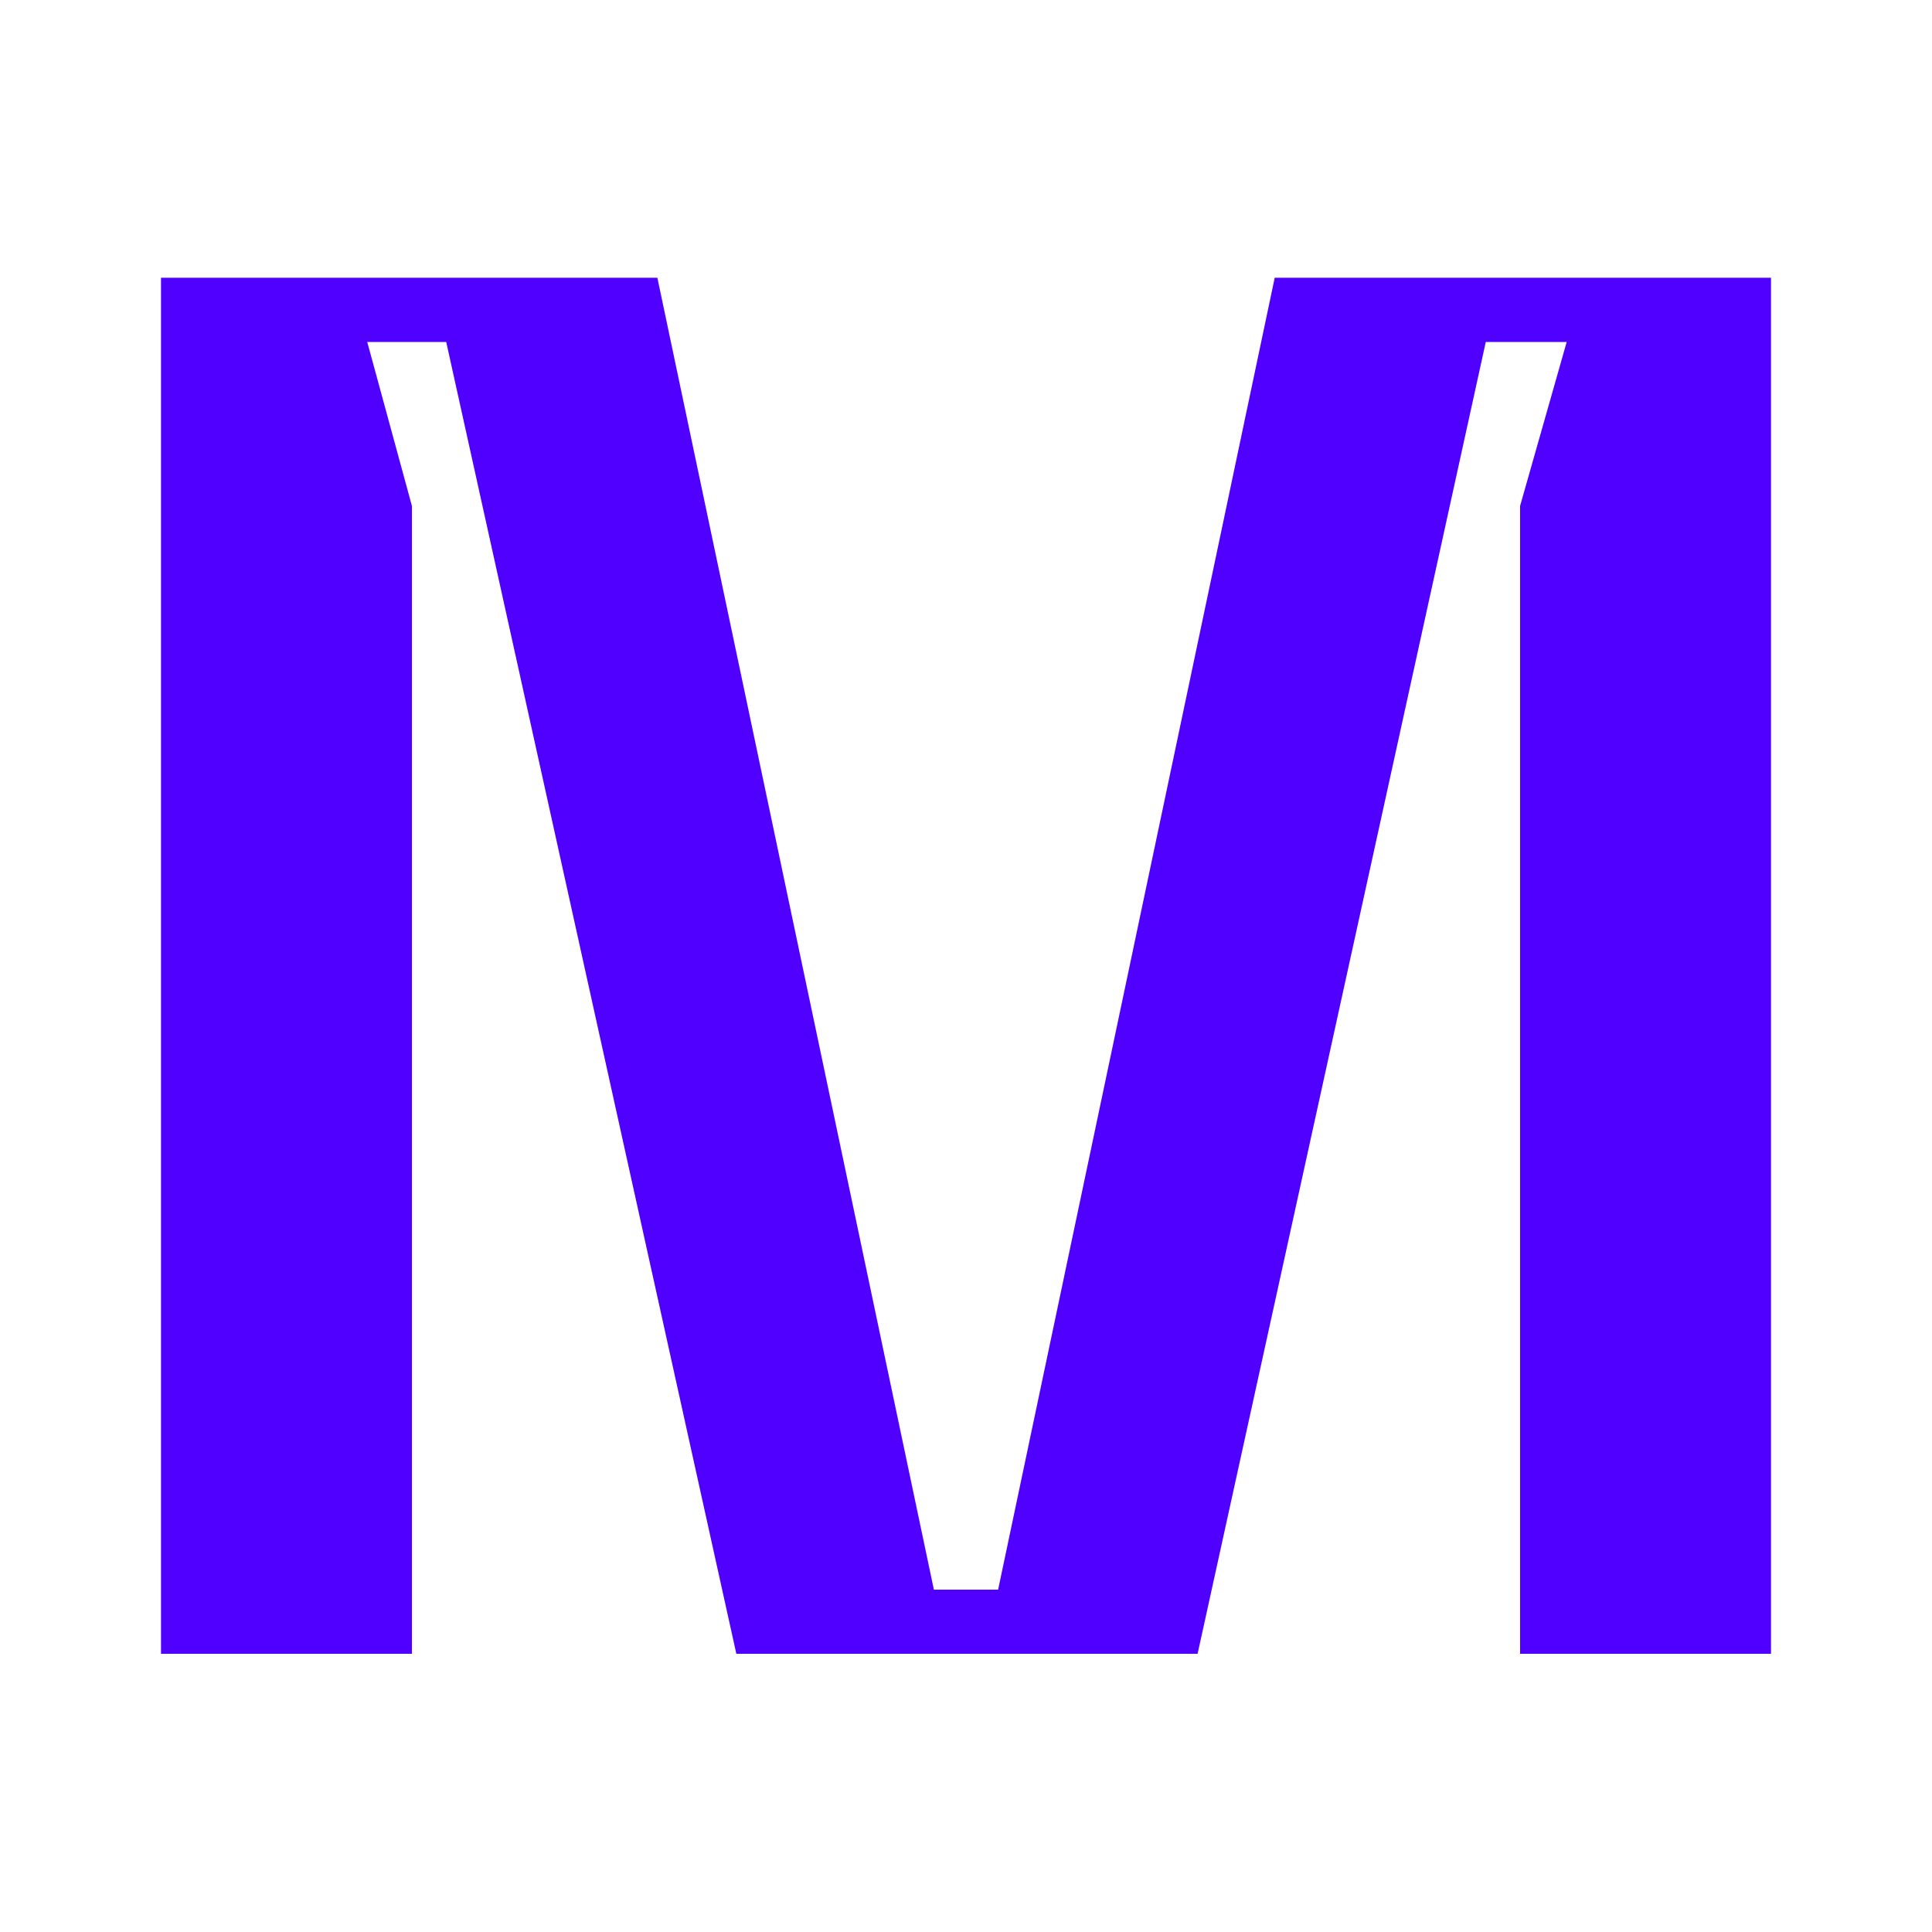 <svg width="24" height="24" viewBox="0 0 24 24" fill="none" xmlns="http://www.w3.org/2000/svg">
<path d="M22 20.544H18.883V6.285L19.462 4.248H18.457L14.877 20.544H9.147L5.543 4.248H4.562L5.117 6.285V20.544H2V3.45H8.166L11.601 19.747H12.399L15.835 3.45H22V20.544Z" fill="#5000FF"/>
</svg>
